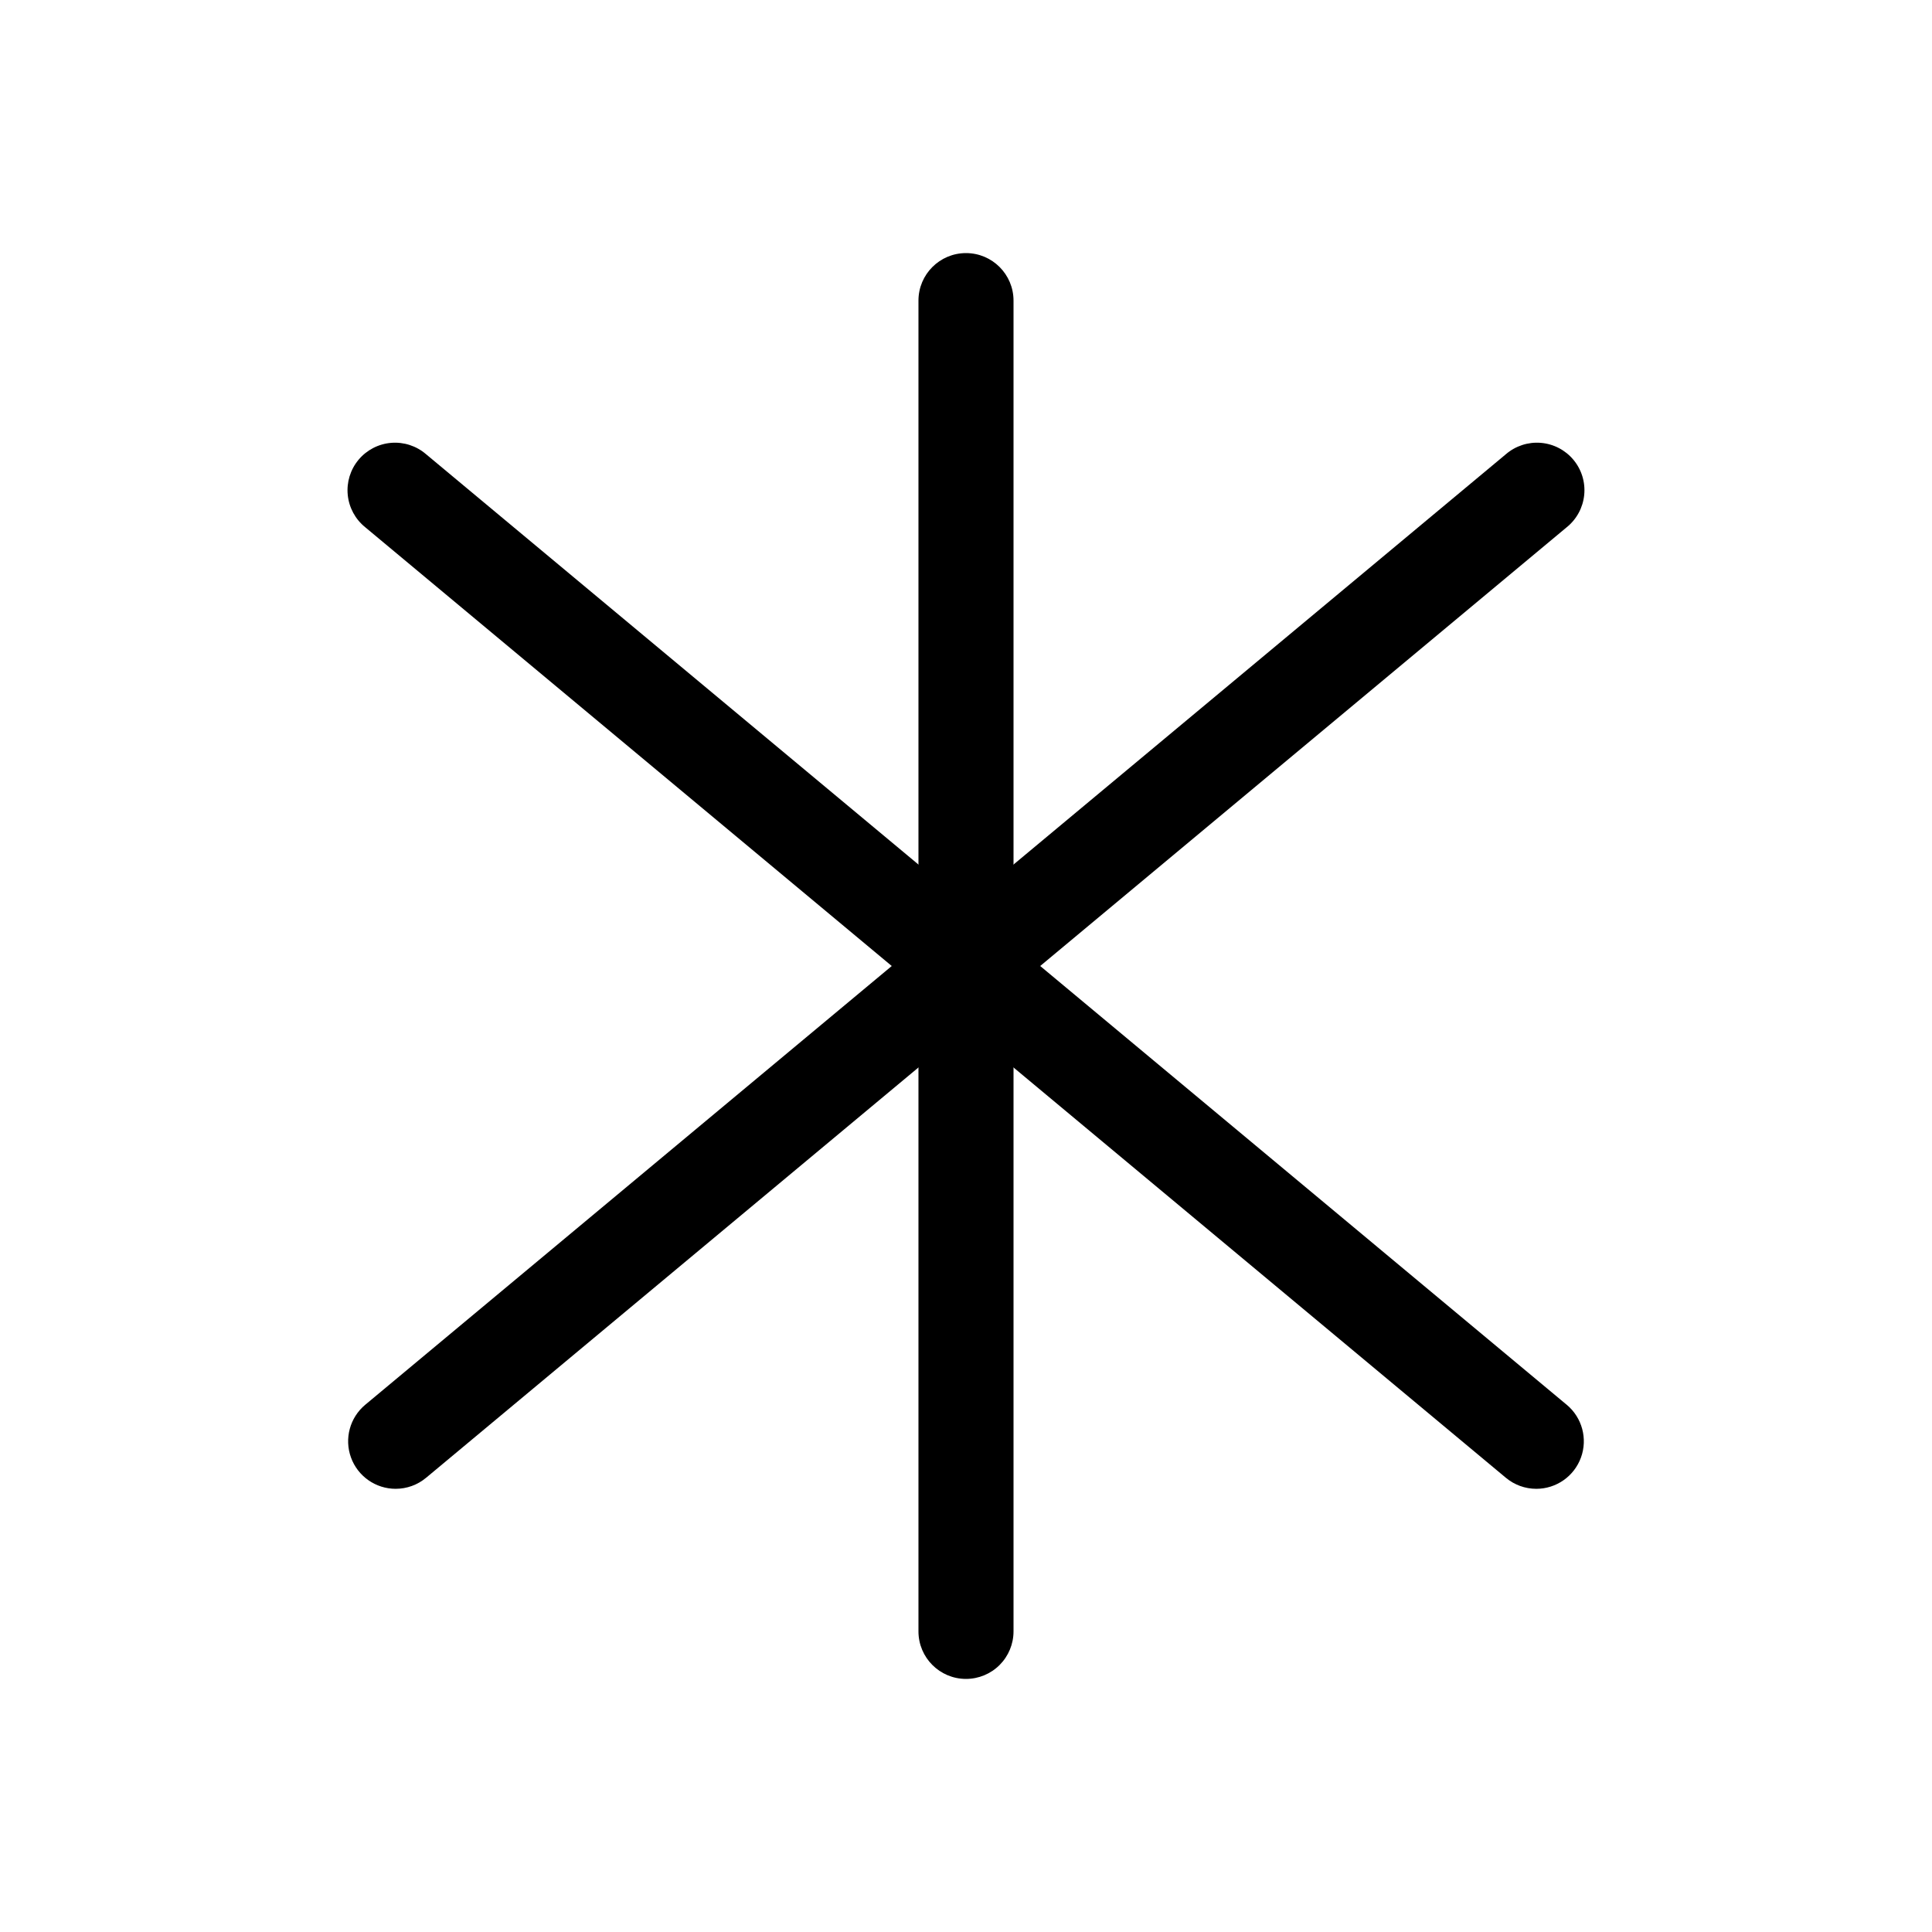 <?xml version="1.0" encoding="UTF-8"?>
<!-- Uploaded to: ICON Repo, www.iconrepo.com, Generator: ICON Repo Mixer Tools -->
<svg fill="#000000" width="800px" height="800px" version="1.1" viewBox="144 144 512 512" xmlns="http://www.w3.org/2000/svg">
 <g>
  <path d="m400 588.93c-6.957 0-12.598-5.637-12.598-12.594v-352.67c0-6.953 5.641-12.594 12.598-12.594 6.953 0 12.594 5.641 12.594 12.594v352.67c0 3.34-1.328 6.543-3.688 8.906-2.363 2.363-5.566 3.688-8.906 3.688z"/>
  <path d="m248.86 538.55c-5.305 0-10.039-3.316-11.848-8.305-1.805-4.984-0.297-10.566 3.777-13.965l302.29-251.91c2.559-2.203 5.891-3.289 9.258-3.012 3.363 0.281 6.477 1.895 8.637 4.488 2.164 2.594 3.195 5.945 2.859 9.309-0.332 3.359-2 6.445-4.625 8.562l-302.29 251.91h-0.004c-2.258 1.891-5.109 2.922-8.055 2.922z"/>
  <path d="m551.13 538.55c-2.945 0-5.797-1.035-8.055-2.922l-302.29-251.91c-2.629-2.117-4.297-5.203-4.629-8.562-0.332-3.363 0.695-6.715 2.859-9.309 2.16-2.594 5.273-4.207 8.637-4.488 3.367-0.277 6.703 0.809 9.258 3.012l302.29 251.91h0.004c4.07 3.398 5.582 8.98 3.773 13.965-1.809 4.988-6.543 8.305-11.848 8.305z"/>
 </g>
</svg>
